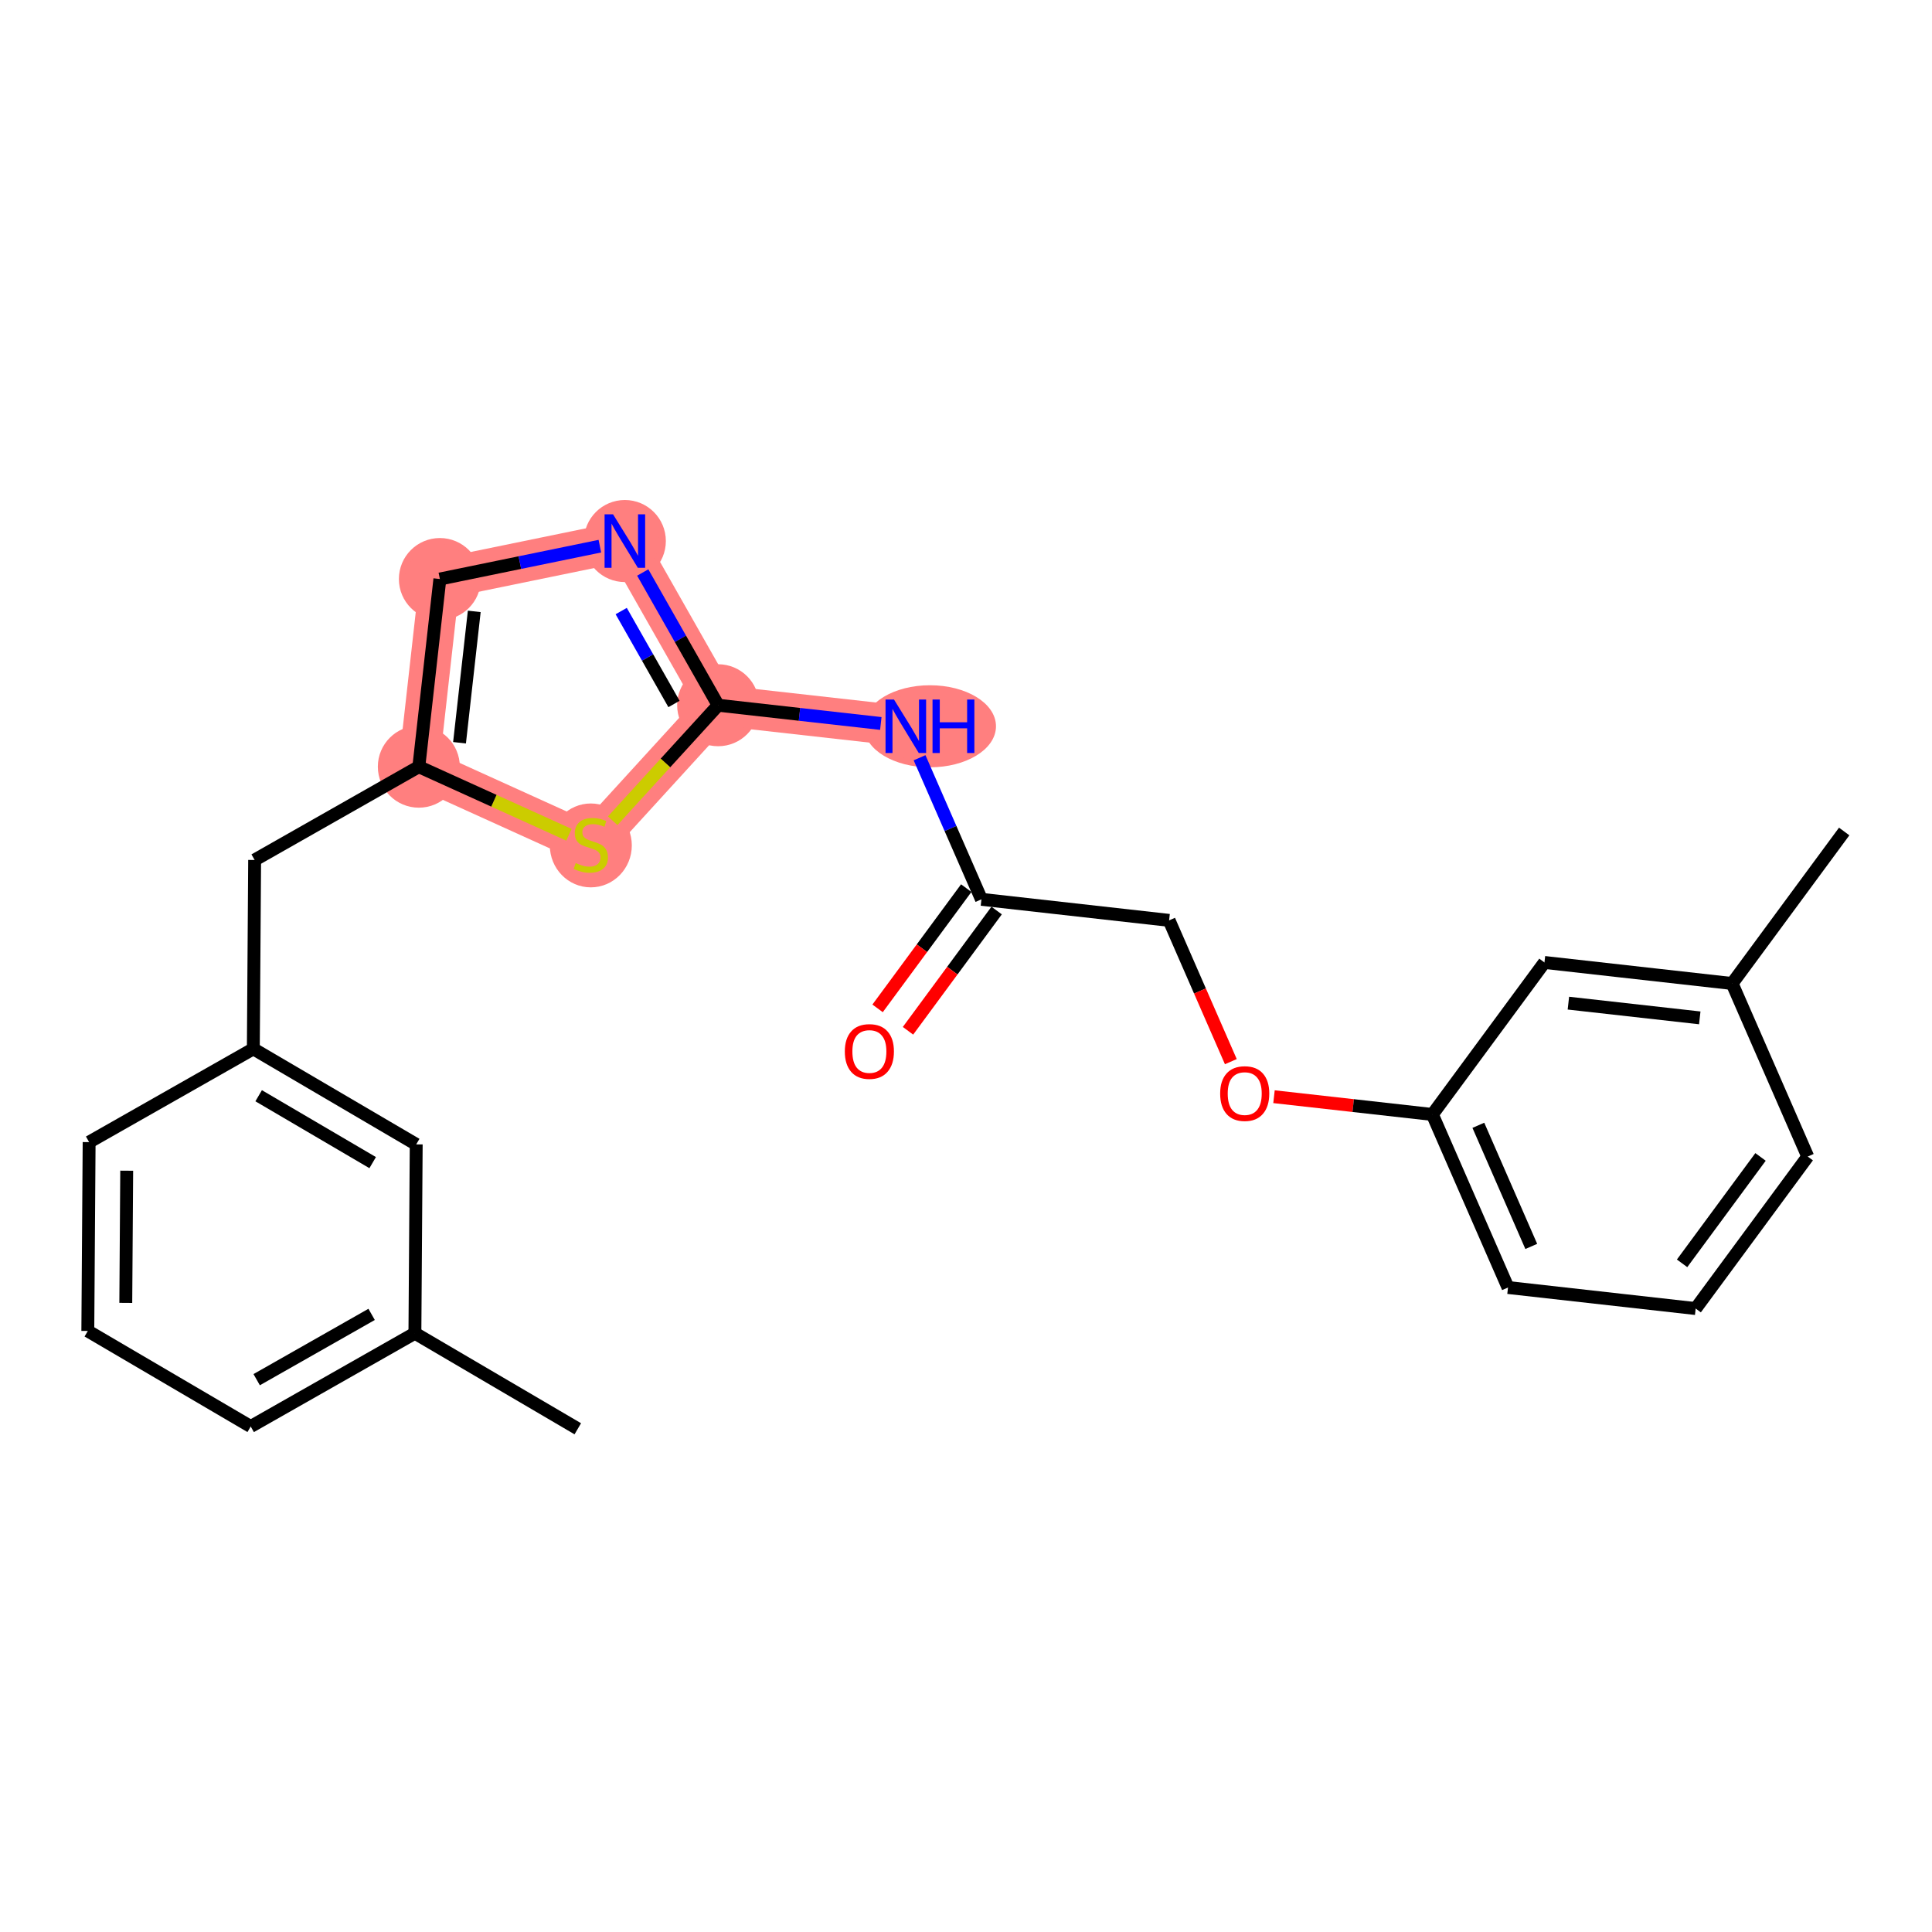 <?xml version='1.0' encoding='iso-8859-1'?>
<svg version='1.1' baseProfile='full'
              xmlns='http://www.w3.org/2000/svg'
                      xmlns:rdkit='http://www.rdkit.org/xml'
                      xmlns:xlink='http://www.w3.org/1999/xlink'
                  xml:space='preserve'
width='300px' height='300px' viewBox='0 0 300 300'>
<!-- END OF HEADER -->
<rect style='opacity:1.0;fill:#FFFFFF;stroke:none' width='300' height='300' x='0' y='0'> </rect>
<rect style='opacity:1.0;fill:#FFFFFF;stroke:none' width='300' height='300' x='0' y='0'> </rect>
<path d='M 65.036,119.052 L 68.304,89.91' style='fill:none;fill-rule:evenodd;stroke:#FF7F7F;stroke-width:6.3px;stroke-linecap:butt;stroke-linejoin:miter;stroke-opacity:1' />
<path d='M 65.036,119.052 L 91.742,131.164' style='fill:none;fill-rule:evenodd;stroke:#FF7F7F;stroke-width:6.3px;stroke-linecap:butt;stroke-linejoin:miter;stroke-opacity:1' />
<path d='M 68.304,89.91 L 97.028,84.012' style='fill:none;fill-rule:evenodd;stroke:#FF7F7F;stroke-width:6.3px;stroke-linecap:butt;stroke-linejoin:miter;stroke-opacity:1' />
<path d='M 97.028,84.012 L 111.514,109.509' style='fill:none;fill-rule:evenodd;stroke:#FF7F7F;stroke-width:6.3px;stroke-linecap:butt;stroke-linejoin:miter;stroke-opacity:1' />
<path d='M 111.514,109.509 L 140.656,112.776' style='fill:none;fill-rule:evenodd;stroke:#FF7F7F;stroke-width:6.3px;stroke-linecap:butt;stroke-linejoin:miter;stroke-opacity:1' />
<path d='M 111.514,109.509 L 91.742,131.164' style='fill:none;fill-rule:evenodd;stroke:#FF7F7F;stroke-width:6.3px;stroke-linecap:butt;stroke-linejoin:miter;stroke-opacity:1' />
<ellipse cx='65.036' cy='119.052' rx='5.865' ry='5.865'  style='fill:#FF7F7F;fill-rule:evenodd;stroke:#FF7F7F;stroke-width:1.0px;stroke-linecap:butt;stroke-linejoin:miter;stroke-opacity:1' />
<ellipse cx='68.304' cy='89.91' rx='5.865' ry='5.865'  style='fill:#FF7F7F;fill-rule:evenodd;stroke:#FF7F7F;stroke-width:1.0px;stroke-linecap:butt;stroke-linejoin:miter;stroke-opacity:1' />
<ellipse cx='97.028' cy='84.012' rx='5.865' ry='5.872'  style='fill:#FF7F7F;fill-rule:evenodd;stroke:#FF7F7F;stroke-width:1.0px;stroke-linecap:butt;stroke-linejoin:miter;stroke-opacity:1' />
<ellipse cx='111.514' cy='109.509' rx='5.865' ry='5.865'  style='fill:#FF7F7F;fill-rule:evenodd;stroke:#FF7F7F;stroke-width:1.0px;stroke-linecap:butt;stroke-linejoin:miter;stroke-opacity:1' />
<ellipse cx='144.403' cy='112.776' rx='9.754' ry='5.872'  style='fill:#FF7F7F;fill-rule:evenodd;stroke:#FF7F7F;stroke-width:1.0px;stroke-linecap:butt;stroke-linejoin:miter;stroke-opacity:1' />
<ellipse cx='91.742' cy='131.276' rx='5.865' ry='6.013'  style='fill:#FF7F7F;fill-rule:evenodd;stroke:#FF7F7F;stroke-width:1.0px;stroke-linecap:butt;stroke-linejoin:miter;stroke-opacity:1' />
<path class='bond-0 atom-0 atom-1' d='M 89.719,221.86 L 64.426,207.022' style='fill:none;fill-rule:evenodd;stroke:#000000;stroke-width:2.0px;stroke-linecap:butt;stroke-linejoin:miter;stroke-opacity:1' />
<path class='bond-1 atom-1 atom-2' d='M 64.426,207.022 L 38.93,221.508' style='fill:none;fill-rule:evenodd;stroke:#000000;stroke-width:2.0px;stroke-linecap:butt;stroke-linejoin:miter;stroke-opacity:1' />
<path class='bond-1 atom-1 atom-2' d='M 57.705,204.096 L 39.857,214.236' style='fill:none;fill-rule:evenodd;stroke:#000000;stroke-width:2.0px;stroke-linecap:butt;stroke-linejoin:miter;stroke-opacity:1' />
<path class='bond-24 atom-24 atom-1' d='M 64.629,177.699 L 64.426,207.022' style='fill:none;fill-rule:evenodd;stroke:#000000;stroke-width:2.0px;stroke-linecap:butt;stroke-linejoin:miter;stroke-opacity:1' />
<path class='bond-2 atom-2 atom-3' d='M 38.93,221.508 L 13.636,206.67' style='fill:none;fill-rule:evenodd;stroke:#000000;stroke-width:2.0px;stroke-linecap:butt;stroke-linejoin:miter;stroke-opacity:1' />
<path class='bond-3 atom-3 atom-4' d='M 13.636,206.67 L 13.84,177.346' style='fill:none;fill-rule:evenodd;stroke:#000000;stroke-width:2.0px;stroke-linecap:butt;stroke-linejoin:miter;stroke-opacity:1' />
<path class='bond-3 atom-3 atom-4' d='M 19.532,202.312 L 19.674,181.786' style='fill:none;fill-rule:evenodd;stroke:#000000;stroke-width:2.0px;stroke-linecap:butt;stroke-linejoin:miter;stroke-opacity:1' />
<path class='bond-4 atom-4 atom-5' d='M 13.84,177.346 L 39.336,162.861' style='fill:none;fill-rule:evenodd;stroke:#000000;stroke-width:2.0px;stroke-linecap:butt;stroke-linejoin:miter;stroke-opacity:1' />
<path class='bond-5 atom-5 atom-6' d='M 39.336,162.861 L 39.54,133.537' style='fill:none;fill-rule:evenodd;stroke:#000000;stroke-width:2.0px;stroke-linecap:butt;stroke-linejoin:miter;stroke-opacity:1' />
<path class='bond-23 atom-5 atom-24' d='M 39.336,162.861 L 64.629,177.699' style='fill:none;fill-rule:evenodd;stroke:#000000;stroke-width:2.0px;stroke-linecap:butt;stroke-linejoin:miter;stroke-opacity:1' />
<path class='bond-23 atom-5 atom-24' d='M 40.163,170.145 L 57.868,180.532' style='fill:none;fill-rule:evenodd;stroke:#000000;stroke-width:2.0px;stroke-linecap:butt;stroke-linejoin:miter;stroke-opacity:1' />
<path class='bond-6 atom-6 atom-7' d='M 39.54,133.537 L 65.036,119.052' style='fill:none;fill-rule:evenodd;stroke:#000000;stroke-width:2.0px;stroke-linecap:butt;stroke-linejoin:miter;stroke-opacity:1' />
<path class='bond-7 atom-7 atom-8' d='M 65.036,119.052 L 68.304,89.91' style='fill:none;fill-rule:evenodd;stroke:#000000;stroke-width:2.0px;stroke-linecap:butt;stroke-linejoin:miter;stroke-opacity:1' />
<path class='bond-7 atom-7 atom-8' d='M 71.355,115.334 L 73.642,94.935' style='fill:none;fill-rule:evenodd;stroke:#000000;stroke-width:2.0px;stroke-linecap:butt;stroke-linejoin:miter;stroke-opacity:1' />
<path class='bond-25 atom-23 atom-7' d='M 88.346,129.624 L 76.691,124.338' style='fill:none;fill-rule:evenodd;stroke:#CCCC00;stroke-width:2.0px;stroke-linecap:butt;stroke-linejoin:miter;stroke-opacity:1' />
<path class='bond-25 atom-23 atom-7' d='M 76.691,124.338 L 65.036,119.052' style='fill:none;fill-rule:evenodd;stroke:#000000;stroke-width:2.0px;stroke-linecap:butt;stroke-linejoin:miter;stroke-opacity:1' />
<path class='bond-8 atom-8 atom-9' d='M 68.304,89.91 L 80.725,87.36' style='fill:none;fill-rule:evenodd;stroke:#000000;stroke-width:2.0px;stroke-linecap:butt;stroke-linejoin:miter;stroke-opacity:1' />
<path class='bond-8 atom-8 atom-9' d='M 80.725,87.36 L 93.146,84.809' style='fill:none;fill-rule:evenodd;stroke:#0000FF;stroke-width:2.0px;stroke-linecap:butt;stroke-linejoin:miter;stroke-opacity:1' />
<path class='bond-9 atom-9 atom-10' d='M 99.804,88.898 L 105.659,99.203' style='fill:none;fill-rule:evenodd;stroke:#0000FF;stroke-width:2.0px;stroke-linecap:butt;stroke-linejoin:miter;stroke-opacity:1' />
<path class='bond-9 atom-9 atom-10' d='M 105.659,99.203 L 111.514,109.509' style='fill:none;fill-rule:evenodd;stroke:#000000;stroke-width:2.0px;stroke-linecap:butt;stroke-linejoin:miter;stroke-opacity:1' />
<path class='bond-9 atom-9 atom-10' d='M 96.461,94.886 L 100.56,102.1' style='fill:none;fill-rule:evenodd;stroke:#0000FF;stroke-width:2.0px;stroke-linecap:butt;stroke-linejoin:miter;stroke-opacity:1' />
<path class='bond-9 atom-9 atom-10' d='M 100.56,102.1 L 104.658,109.314' style='fill:none;fill-rule:evenodd;stroke:#000000;stroke-width:2.0px;stroke-linecap:butt;stroke-linejoin:miter;stroke-opacity:1' />
<path class='bond-10 atom-10 atom-11' d='M 111.514,109.509 L 124.144,110.925' style='fill:none;fill-rule:evenodd;stroke:#000000;stroke-width:2.0px;stroke-linecap:butt;stroke-linejoin:miter;stroke-opacity:1' />
<path class='bond-10 atom-10 atom-11' d='M 124.144,110.925 L 136.773,112.341' style='fill:none;fill-rule:evenodd;stroke:#0000FF;stroke-width:2.0px;stroke-linecap:butt;stroke-linejoin:miter;stroke-opacity:1' />
<path class='bond-22 atom-10 atom-23' d='M 111.514,109.509 L 103.326,118.477' style='fill:none;fill-rule:evenodd;stroke:#000000;stroke-width:2.0px;stroke-linecap:butt;stroke-linejoin:miter;stroke-opacity:1' />
<path class='bond-22 atom-10 atom-23' d='M 103.326,118.477 L 95.138,127.445' style='fill:none;fill-rule:evenodd;stroke:#CCCC00;stroke-width:2.0px;stroke-linecap:butt;stroke-linejoin:miter;stroke-opacity:1' />
<path class='bond-11 atom-11 atom-12' d='M 142.79,117.662 L 147.594,128.654' style='fill:none;fill-rule:evenodd;stroke:#0000FF;stroke-width:2.0px;stroke-linecap:butt;stroke-linejoin:miter;stroke-opacity:1' />
<path class='bond-11 atom-11 atom-12' d='M 147.594,128.654 L 152.397,139.647' style='fill:none;fill-rule:evenodd;stroke:#000000;stroke-width:2.0px;stroke-linecap:butt;stroke-linejoin:miter;stroke-opacity:1' />
<path class='bond-12 atom-12 atom-13' d='M 150.037,137.907 L 143.154,147.243' style='fill:none;fill-rule:evenodd;stroke:#000000;stroke-width:2.0px;stroke-linecap:butt;stroke-linejoin:miter;stroke-opacity:1' />
<path class='bond-12 atom-12 atom-13' d='M 143.154,147.243 L 136.272,156.579' style='fill:none;fill-rule:evenodd;stroke:#FF0000;stroke-width:2.0px;stroke-linecap:butt;stroke-linejoin:miter;stroke-opacity:1' />
<path class='bond-12 atom-12 atom-13' d='M 154.757,141.387 L 147.875,150.723' style='fill:none;fill-rule:evenodd;stroke:#000000;stroke-width:2.0px;stroke-linecap:butt;stroke-linejoin:miter;stroke-opacity:1' />
<path class='bond-12 atom-12 atom-13' d='M 147.875,150.723 L 140.993,160.059' style='fill:none;fill-rule:evenodd;stroke:#FF0000;stroke-width:2.0px;stroke-linecap:butt;stroke-linejoin:miter;stroke-opacity:1' />
<path class='bond-13 atom-12 atom-14' d='M 152.397,139.647 L 181.538,142.915' style='fill:none;fill-rule:evenodd;stroke:#000000;stroke-width:2.0px;stroke-linecap:butt;stroke-linejoin:miter;stroke-opacity:1' />
<path class='bond-14 atom-14 atom-15' d='M 181.538,142.915 L 186.331,153.884' style='fill:none;fill-rule:evenodd;stroke:#000000;stroke-width:2.0px;stroke-linecap:butt;stroke-linejoin:miter;stroke-opacity:1' />
<path class='bond-14 atom-14 atom-15' d='M 186.331,153.884 L 191.124,164.853' style='fill:none;fill-rule:evenodd;stroke:#FF0000;stroke-width:2.0px;stroke-linecap:butt;stroke-linejoin:miter;stroke-opacity:1' />
<path class='bond-15 atom-15 atom-16' d='M 197.825,170.295 L 210.123,171.674' style='fill:none;fill-rule:evenodd;stroke:#FF0000;stroke-width:2.0px;stroke-linecap:butt;stroke-linejoin:miter;stroke-opacity:1' />
<path class='bond-15 atom-15 atom-16' d='M 210.123,171.674 L 222.421,173.053' style='fill:none;fill-rule:evenodd;stroke:#000000;stroke-width:2.0px;stroke-linecap:butt;stroke-linejoin:miter;stroke-opacity:1' />
<path class='bond-16 atom-16 atom-17' d='M 222.421,173.053 L 234.162,199.924' style='fill:none;fill-rule:evenodd;stroke:#000000;stroke-width:2.0px;stroke-linecap:butt;stroke-linejoin:miter;stroke-opacity:1' />
<path class='bond-16 atom-16 atom-17' d='M 229.557,174.736 L 237.775,193.545' style='fill:none;fill-rule:evenodd;stroke:#000000;stroke-width:2.0px;stroke-linecap:butt;stroke-linejoin:miter;stroke-opacity:1' />
<path class='bond-26 atom-22 atom-16' d='M 239.822,149.449 L 222.421,173.053' style='fill:none;fill-rule:evenodd;stroke:#000000;stroke-width:2.0px;stroke-linecap:butt;stroke-linejoin:miter;stroke-opacity:1' />
<path class='bond-17 atom-17 atom-18' d='M 234.162,199.924 L 263.304,203.192' style='fill:none;fill-rule:evenodd;stroke:#000000;stroke-width:2.0px;stroke-linecap:butt;stroke-linejoin:miter;stroke-opacity:1' />
<path class='bond-18 atom-18 atom-19' d='M 263.304,203.192 L 280.704,179.588' style='fill:none;fill-rule:evenodd;stroke:#000000;stroke-width:2.0px;stroke-linecap:butt;stroke-linejoin:miter;stroke-opacity:1' />
<path class='bond-18 atom-18 atom-19' d='M 261.193,196.171 L 273.374,179.648' style='fill:none;fill-rule:evenodd;stroke:#000000;stroke-width:2.0px;stroke-linecap:butt;stroke-linejoin:miter;stroke-opacity:1' />
<path class='bond-19 atom-19 atom-20' d='M 280.704,179.588 L 268.963,152.717' style='fill:none;fill-rule:evenodd;stroke:#000000;stroke-width:2.0px;stroke-linecap:butt;stroke-linejoin:miter;stroke-opacity:1' />
<path class='bond-20 atom-20 atom-21' d='M 268.963,152.717 L 286.364,129.113' style='fill:none;fill-rule:evenodd;stroke:#000000;stroke-width:2.0px;stroke-linecap:butt;stroke-linejoin:miter;stroke-opacity:1' />
<path class='bond-21 atom-20 atom-22' d='M 268.963,152.717 L 239.822,149.449' style='fill:none;fill-rule:evenodd;stroke:#000000;stroke-width:2.0px;stroke-linecap:butt;stroke-linejoin:miter;stroke-opacity:1' />
<path class='bond-21 atom-20 atom-22' d='M 263.938,158.055 L 243.539,155.768' style='fill:none;fill-rule:evenodd;stroke:#000000;stroke-width:2.0px;stroke-linecap:butt;stroke-linejoin:miter;stroke-opacity:1' />
<path  class='atom-9' d='M 95.193 79.86
L 97.914 84.259
Q 98.184 84.693, 98.618 85.478
Q 99.052 86.264, 99.075 86.311
L 99.075 79.86
L 100.178 79.86
L 100.178 88.165
L 99.04 88.165
L 96.12 83.355
Q 95.779 82.792, 95.416 82.147
Q 95.064 81.502, 94.958 81.303
L 94.958 88.165
L 93.879 88.165
L 93.879 79.86
L 95.193 79.86
' fill='#0000FF'/>
<path  class='atom-11' d='M 138.82 108.624
L 141.541 113.023
Q 141.811 113.457, 142.245 114.242
Q 142.679 115.028, 142.703 115.075
L 142.703 108.624
L 143.805 108.624
L 143.805 116.929
L 142.667 116.929
L 139.747 112.119
Q 139.407 111.556, 139.043 110.911
Q 138.691 110.266, 138.585 110.067
L 138.585 116.929
L 137.506 116.929
L 137.506 108.624
L 138.82 108.624
' fill='#0000FF'/>
<path  class='atom-11' d='M 144.802 108.624
L 145.928 108.624
L 145.928 112.155
L 150.174 112.155
L 150.174 108.624
L 151.3 108.624
L 151.3 116.929
L 150.174 116.929
L 150.174 113.093
L 145.928 113.093
L 145.928 116.929
L 144.802 116.929
L 144.802 108.624
' fill='#0000FF'/>
<path  class='atom-13' d='M 131.184 163.274
Q 131.184 161.28, 132.17 160.166
Q 133.155 159.052, 134.996 159.052
Q 136.838 159.052, 137.823 160.166
Q 138.809 161.28, 138.809 163.274
Q 138.809 165.292, 137.812 166.441
Q 136.815 167.579, 134.996 167.579
Q 133.167 167.579, 132.17 166.441
Q 131.184 165.304, 131.184 163.274
M 134.996 166.641
Q 136.263 166.641, 136.944 165.796
Q 137.636 164.94, 137.636 163.274
Q 137.636 161.644, 136.944 160.823
Q 136.263 159.99, 134.996 159.99
Q 133.73 159.99, 133.038 160.811
Q 132.357 161.632, 132.357 163.274
Q 132.357 164.952, 133.038 165.796
Q 133.73 166.641, 134.996 166.641
' fill='#FF0000'/>
<path  class='atom-15' d='M 189.467 169.809
Q 189.467 167.815, 190.453 166.701
Q 191.438 165.586, 193.28 165.586
Q 195.121 165.586, 196.106 166.701
Q 197.092 167.815, 197.092 169.809
Q 197.092 171.827, 196.095 172.976
Q 195.098 174.114, 193.28 174.114
Q 191.45 174.114, 190.453 172.976
Q 189.467 171.838, 189.467 169.809
M 193.28 173.176
Q 194.546 173.176, 195.227 172.331
Q 195.919 171.475, 195.919 169.809
Q 195.919 168.179, 195.227 167.358
Q 194.546 166.525, 193.28 166.525
Q 192.013 166.525, 191.321 167.346
Q 190.64 168.167, 190.64 169.809
Q 190.64 171.487, 191.321 172.331
Q 192.013 173.176, 193.28 173.176
' fill='#FF0000'/>
<path  class='atom-23' d='M 89.396 134.015
Q 89.49 134.05, 89.877 134.214
Q 90.264 134.378, 90.686 134.484
Q 91.12 134.578, 91.542 134.578
Q 92.328 134.578, 92.786 134.202
Q 93.243 133.815, 93.243 133.147
Q 93.243 132.689, 93.009 132.408
Q 92.786 132.126, 92.434 131.974
Q 92.082 131.821, 91.496 131.645
Q 90.757 131.422, 90.311 131.211
Q 89.877 131, 89.56 130.554
Q 89.255 130.109, 89.255 129.358
Q 89.255 128.314, 89.959 127.669
Q 90.674 127.024, 92.082 127.024
Q 93.044 127.024, 94.135 127.481
L 93.865 128.384
Q 92.868 127.974, 92.117 127.974
Q 91.308 127.974, 90.862 128.314
Q 90.416 128.642, 90.428 129.217
Q 90.428 129.663, 90.651 129.933
Q 90.885 130.203, 91.214 130.355
Q 91.554 130.508, 92.117 130.683
Q 92.868 130.918, 93.314 131.153
Q 93.759 131.387, 94.076 131.868
Q 94.404 132.337, 94.404 133.147
Q 94.404 134.296, 93.63 134.918
Q 92.868 135.528, 91.589 135.528
Q 90.85 135.528, 90.287 135.364
Q 89.736 135.211, 89.079 134.941
L 89.396 134.015
' fill='#CCCC00'/>
</svg>
